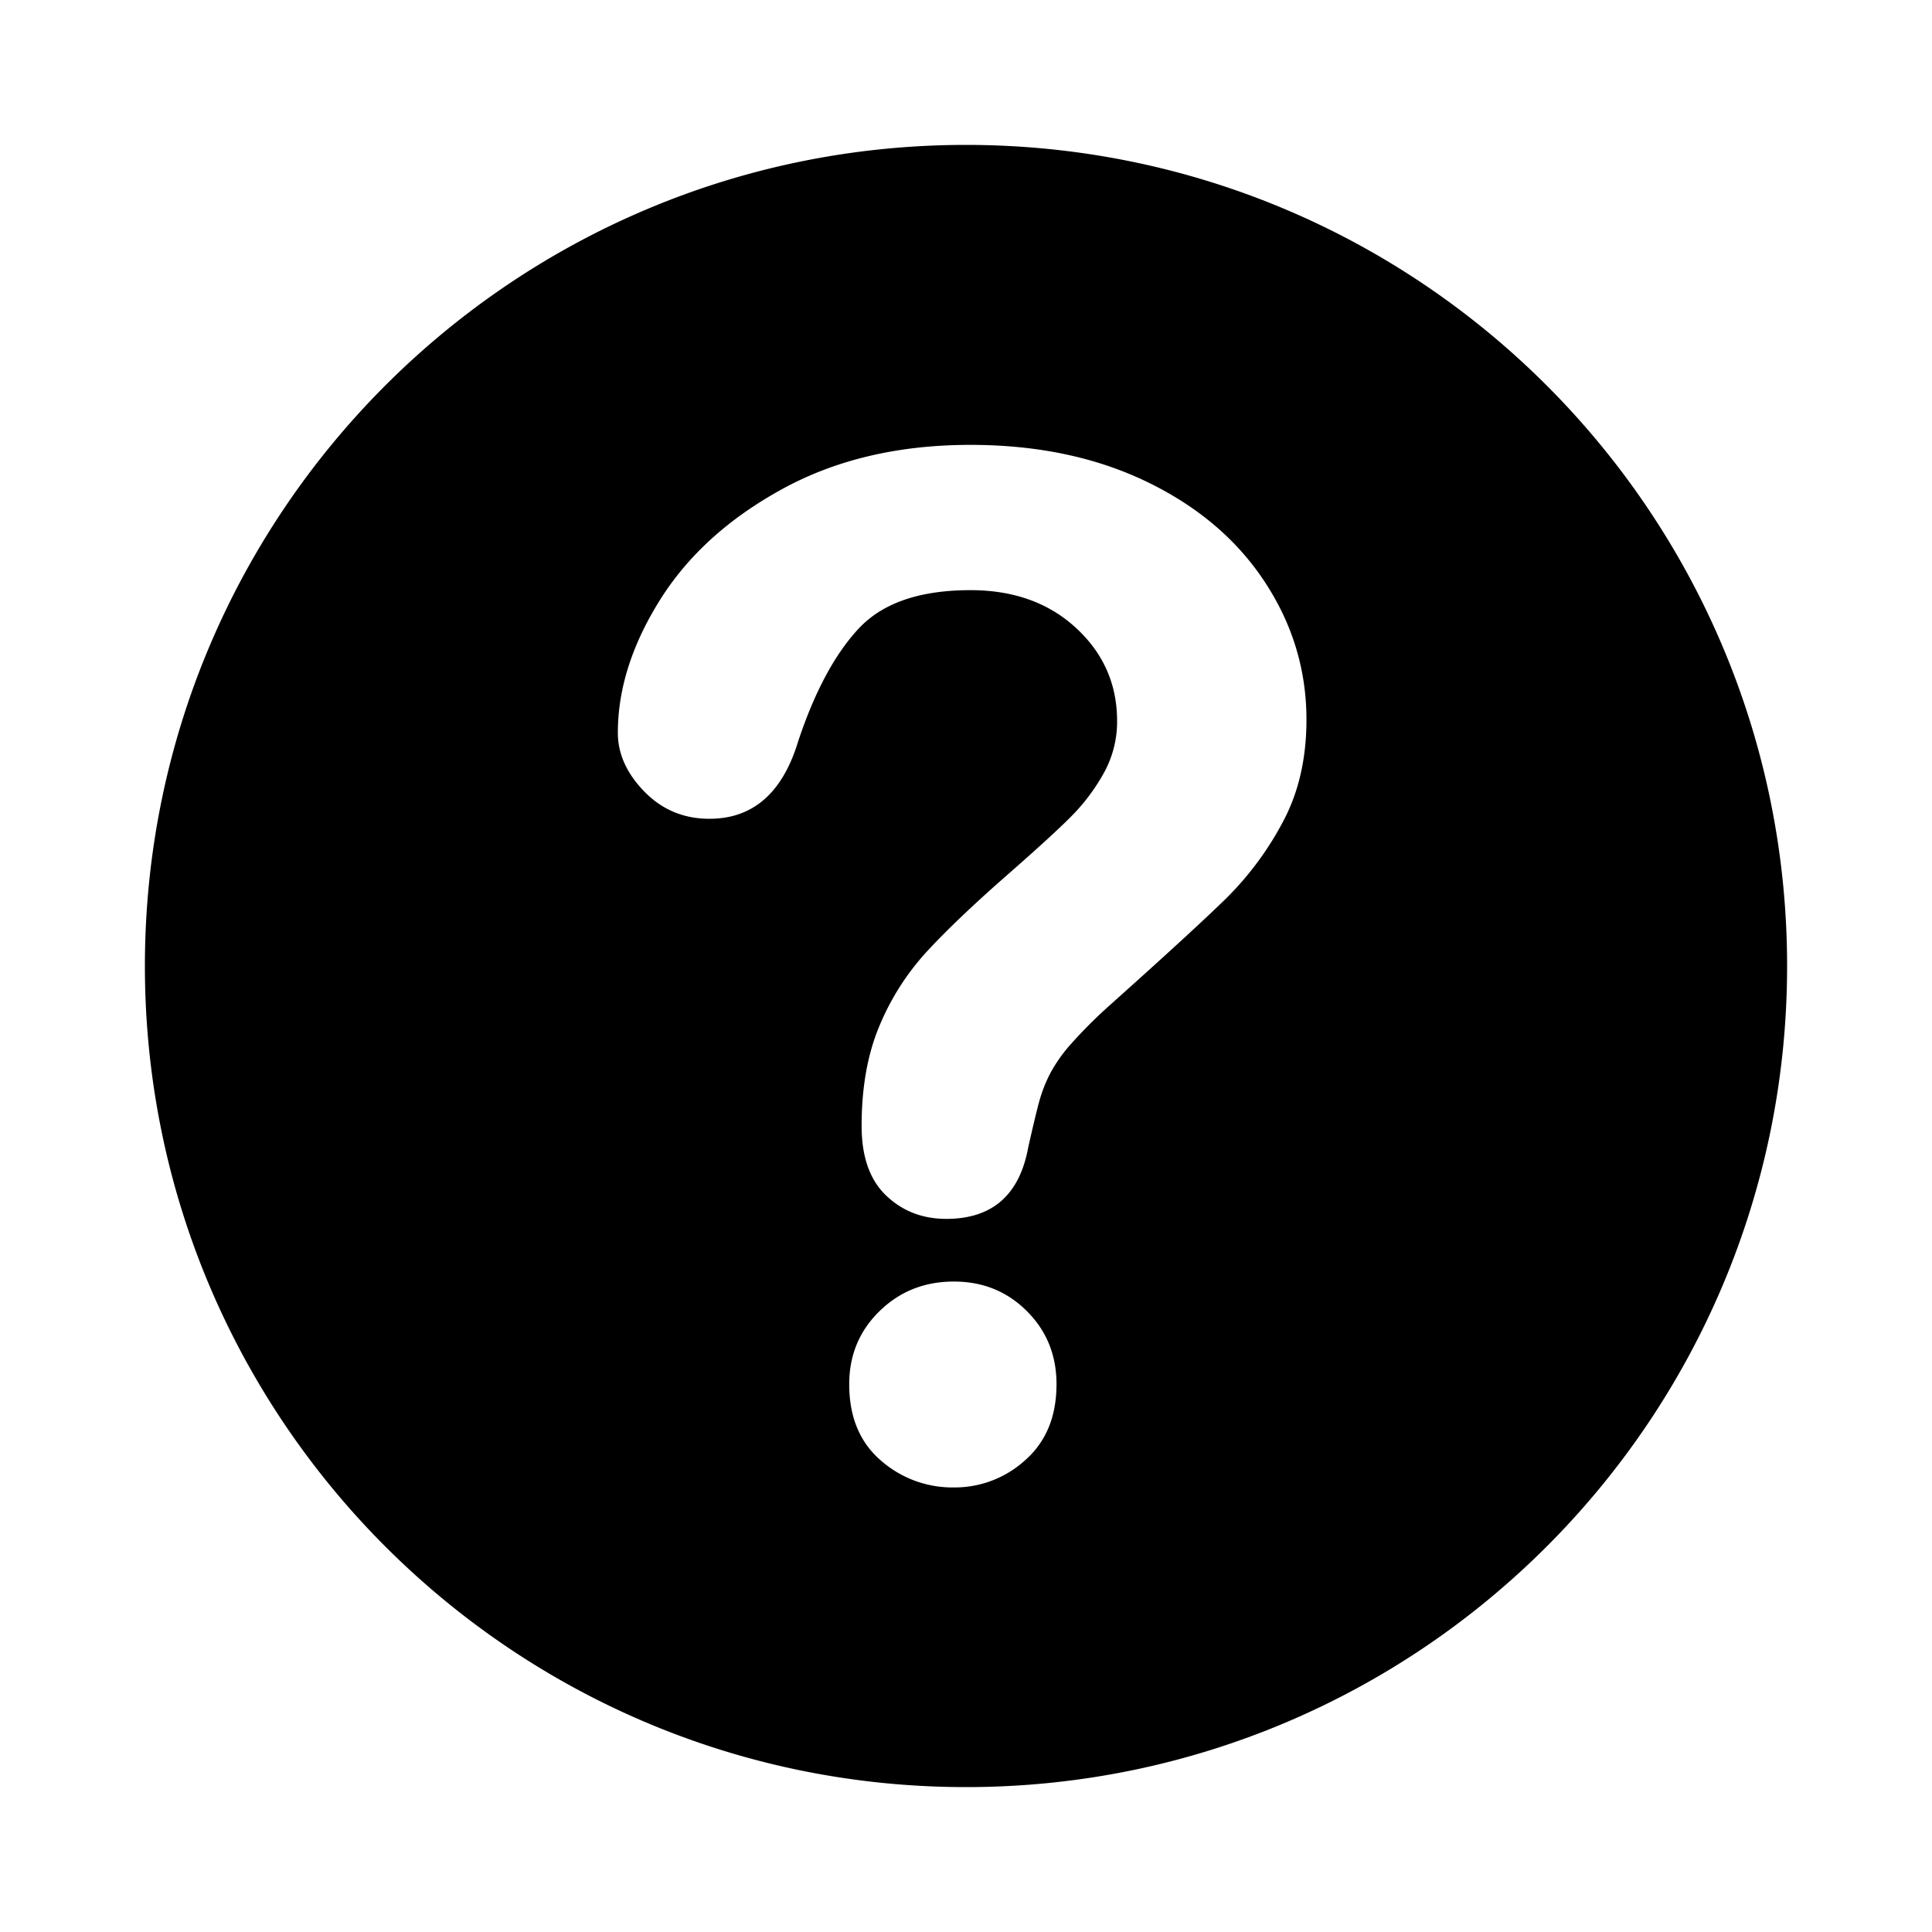 <svg xmlns="http://www.w3.org/2000/svg" width="1000" height="1000" viewBox="0 0 1000 1000">
  <defs>
    <style>
      .cls-1 {
        fill-rule: evenodd;
      }
    </style>
  </defs>
  <path class="cls-1" d="M500,75C265.277,75,75,265.279,75,500S265.277,925,500,925,925,734.721,925,500,734.721,75,500,75Zm30.8,680.633A54.149,54.149,0,0,1,493.731,769.9a56.1,56.1,0,0,1-37.95-14.085q-16.233-14.079-16.226-39.384,0-22.458,15.679-37.781t38.5-15.324q22.464,0,37.789,15.324t15.324,37.781Q546.844,741.382,530.8,755.633Zm133.12-330.046a162.251,162.251,0,0,1-29.23,39.38q-16.92,16.574-60.772,55.785A248.236,248.236,0,0,0,554.5,540.18a79.146,79.146,0,0,0-10.868,15.32,75.1,75.1,0,0,0-5.529,13.9q-1.953,6.954-5.879,24.42-6.762,37.068-42.413,37.069-18.541,0-31.192-12.119t-12.647-36q0-29.945,9.262-51.863a131.346,131.346,0,0,1,24.6-38.491q15.319-16.577,41.35-39.4,22.789-19.946,32.962-30.113a101.987,101.987,0,0,0,17.105-22.632,54.714,54.714,0,0,0,6.955-27.086q0-28.517-21.213-48.119t-54.7-19.6q-39.213,0-57.743,19.783t-31.359,58.272Q401.059,423.8,367.2,423.8q-19.964,0-33.683-14.079T319.8,379.248q0-33.852,21.739-68.606t63.447-57.562q41.7-22.814,97.3-22.813,51.66,0,91.244,19.069,39.549,19.074,61.119,51.856t21.571,71.286Q676.224,402.775,663.923,425.587Z"/>
</svg>
